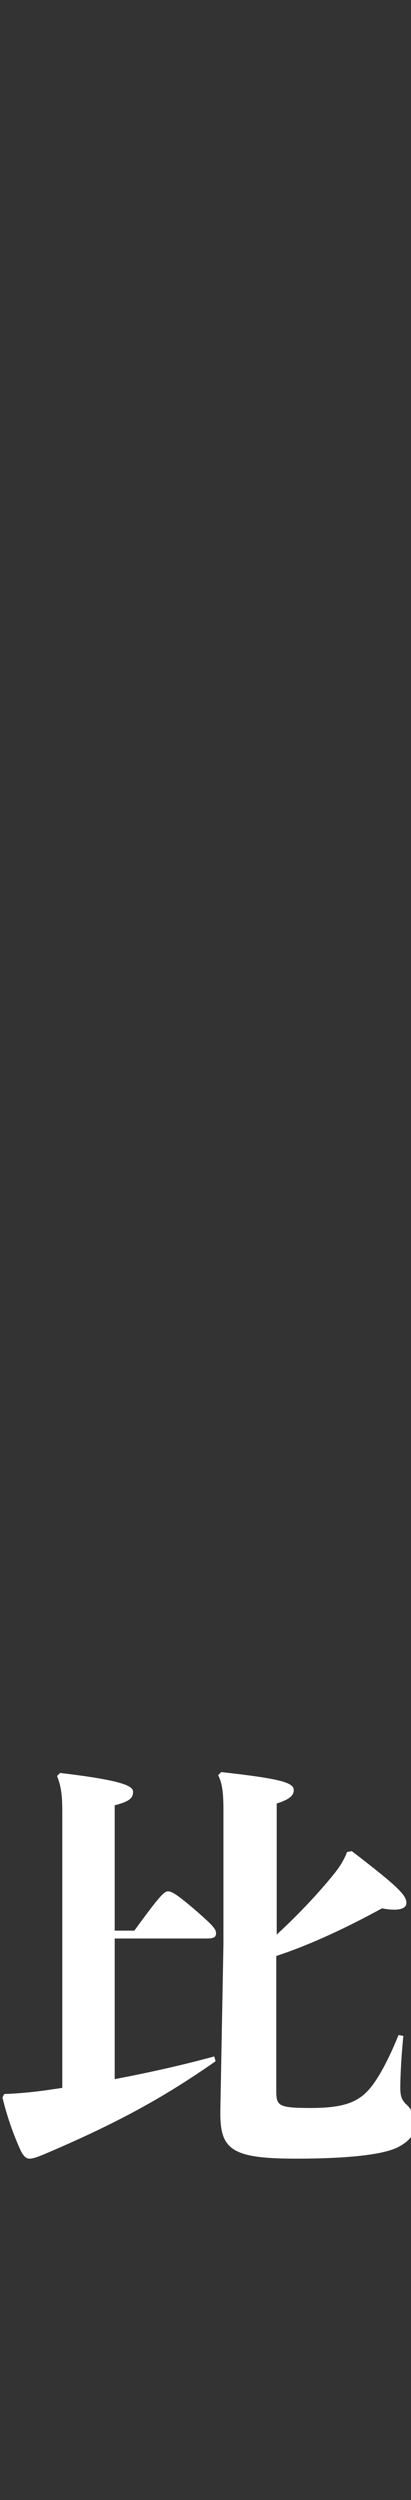 <?xml version="1.0" encoding="UTF-8"?>
<svg id="_レイヤー_2" data-name="レイヤー 2" xmlns="http://www.w3.org/2000/svg" viewBox="0 0 160 973">
  <rect x="0" y="0" width="160" height="973" fill="#333333" stroke="none"/>
  <defs>
    <style>
      .cls-1 {
        fill: none;
      }

      .cls-1, .cls-2 {
        stroke-width: 0px;
      }

      .cls-2 {
        fill: #fff;
      }
    </style>
  </defs>
  <g id="moji">
    <g>
      <path class="cls-2" d="M155.83,812.43c0-2.38.17-9.69,1.19-20.06l-1.87-.34c-3.91,9.69-8.16,17.51-11.56,21.25-4.76,5.44-11.22,7.14-22.61,7.14-12.75,0-13.43-.85-13.43-6.8v-52.36c13.94-4.59,28.05-11.39,41.14-18.53,1.87.34,3.57.51,4.76.51,3.23,0,4.76-1.02,4.76-2.55,0-2.89-2.38-5.78-21.25-20.23l-1.87.34c-1.19,3.23-2.89,5.78-4.76,8.16-5.95,7.48-14.45,16.49-22.61,23.97v-51c5.27-1.7,6.63-3.23,6.63-5.27,0-2.89-5.27-4.42-28.22-6.97l-1.19,1.19c1.36,2.89,2.04,5.78,2.04,13.26v52.87l-1.19,63.75c-.34,15.64,3.57,19.38,29.41,19.38,21.25,0,35.02-1.7,40.29-4.76,1.95-1.1,3.47-2.24,4.51-3.7v-10.49c-.52-.8-1.13-1.53-1.79-2.13-2.04-1.87-2.38-3.74-2.38-6.63ZM11.5,840.14c1.02,0,2.38-.34,5.27-1.53,27.2-11.56,46.07-21.59,67.15-36.38l-.51-1.87c-13.77,3.74-26.35,6.46-38.76,8.84v-54.74h35.87c2.72,0,3.57-.51,3.57-2.04s-.85-2.72-7.65-8.67c-7.31-6.29-9.52-7.65-11.05-7.65s-3.57,2.21-13.09,15.3h-7.65v-48.79c5.95-1.53,7.14-2.89,7.14-5.27,0-2.21-3.91-4.42-28.39-7.31l-1.19,1.19c1.7,4.25,2.04,7.99,2.04,13.94v107.44l-6.97,1.02c-5.1.68-10.37,1.19-15.64,1.36l-.68,1.36c1.7,7.14,4.25,14.45,7.14,20.74,1.02,2.04,2.04,3.06,3.4,3.06Z"/>
      <rect class="cls-1" width="160" height="973"/>
    </g>
  </g>
</svg>